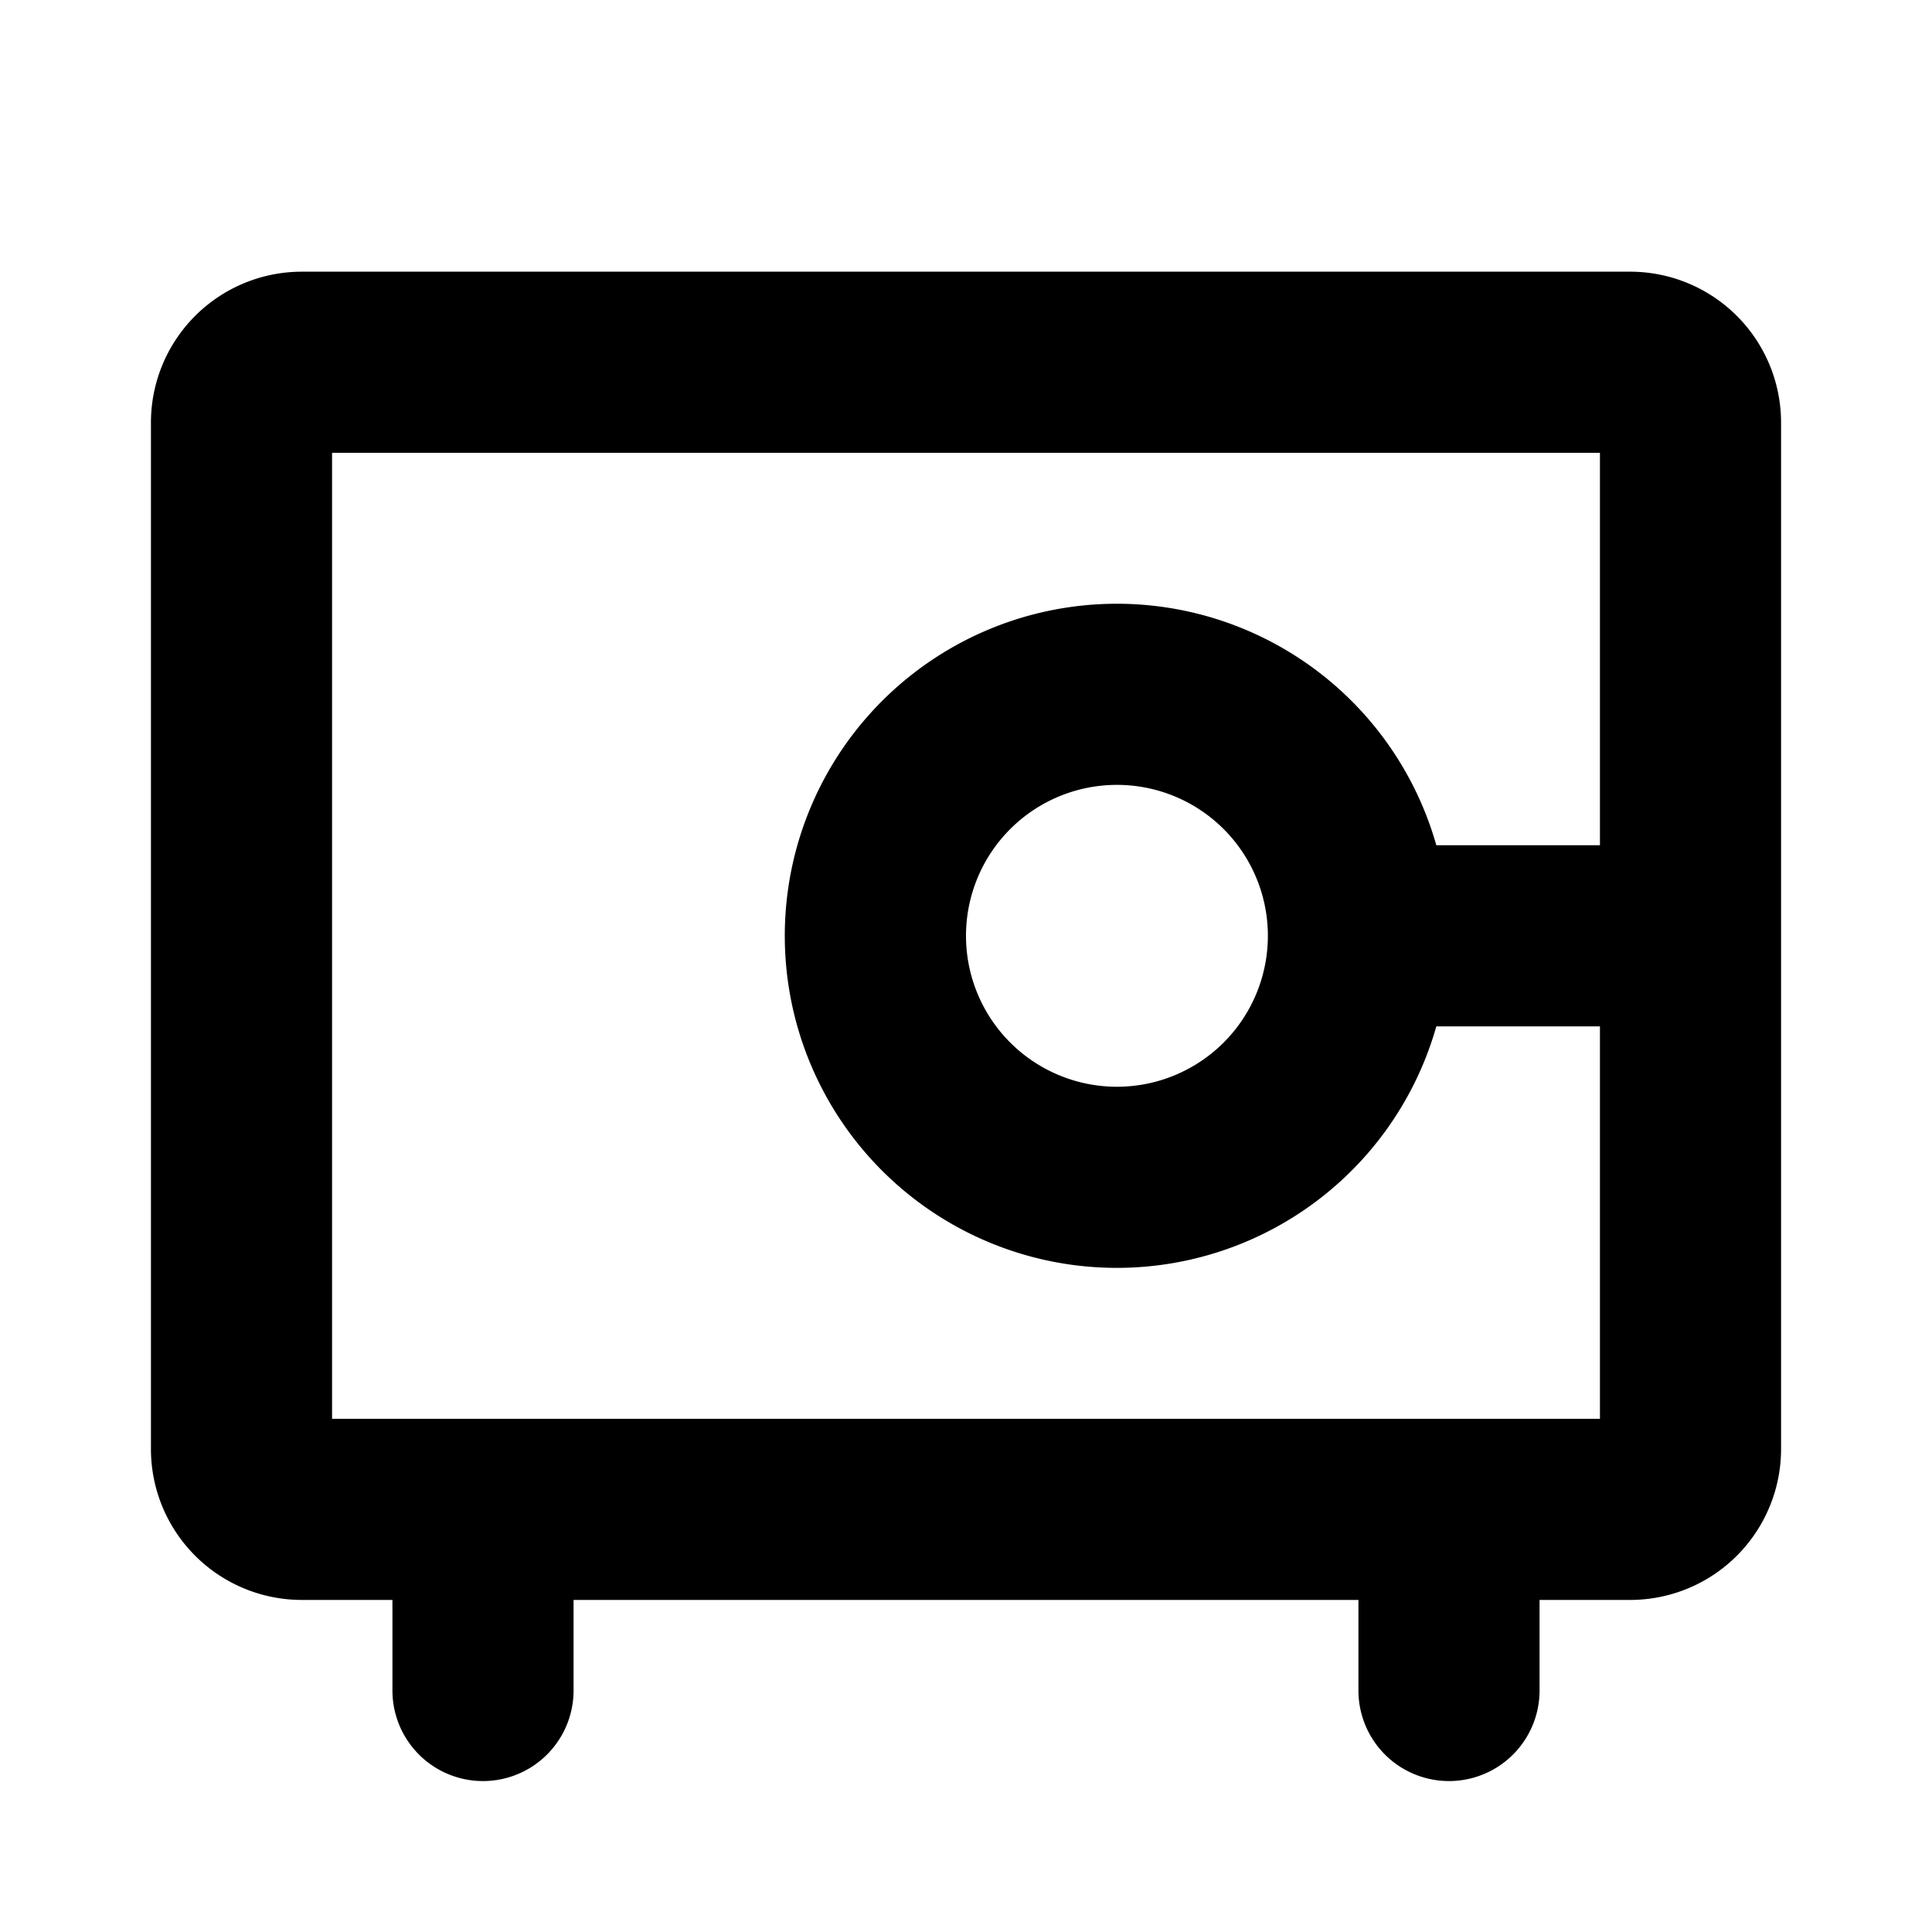 <svg xmlns="http://www.w3.org/2000/svg" viewBox="0 0 256 256" fill="currentColor"><path d="M216,36H40A20,20,0,0,0,20,56V192a20,20,0,0,0,20,20H52v12a12,12,0,0,0,24,0V212H180v12a12,12,0,0,0,24,0V212h12a20,20,0,0,0,20-20V56A20,20,0,0,0,216,36ZM44,188V60H212v52H190.32a44,44,0,1,0,0,24H212v52Zm124-64a20,20,0,1,1-20-20A20,20,0,0,1,168,124Z"/></svg>